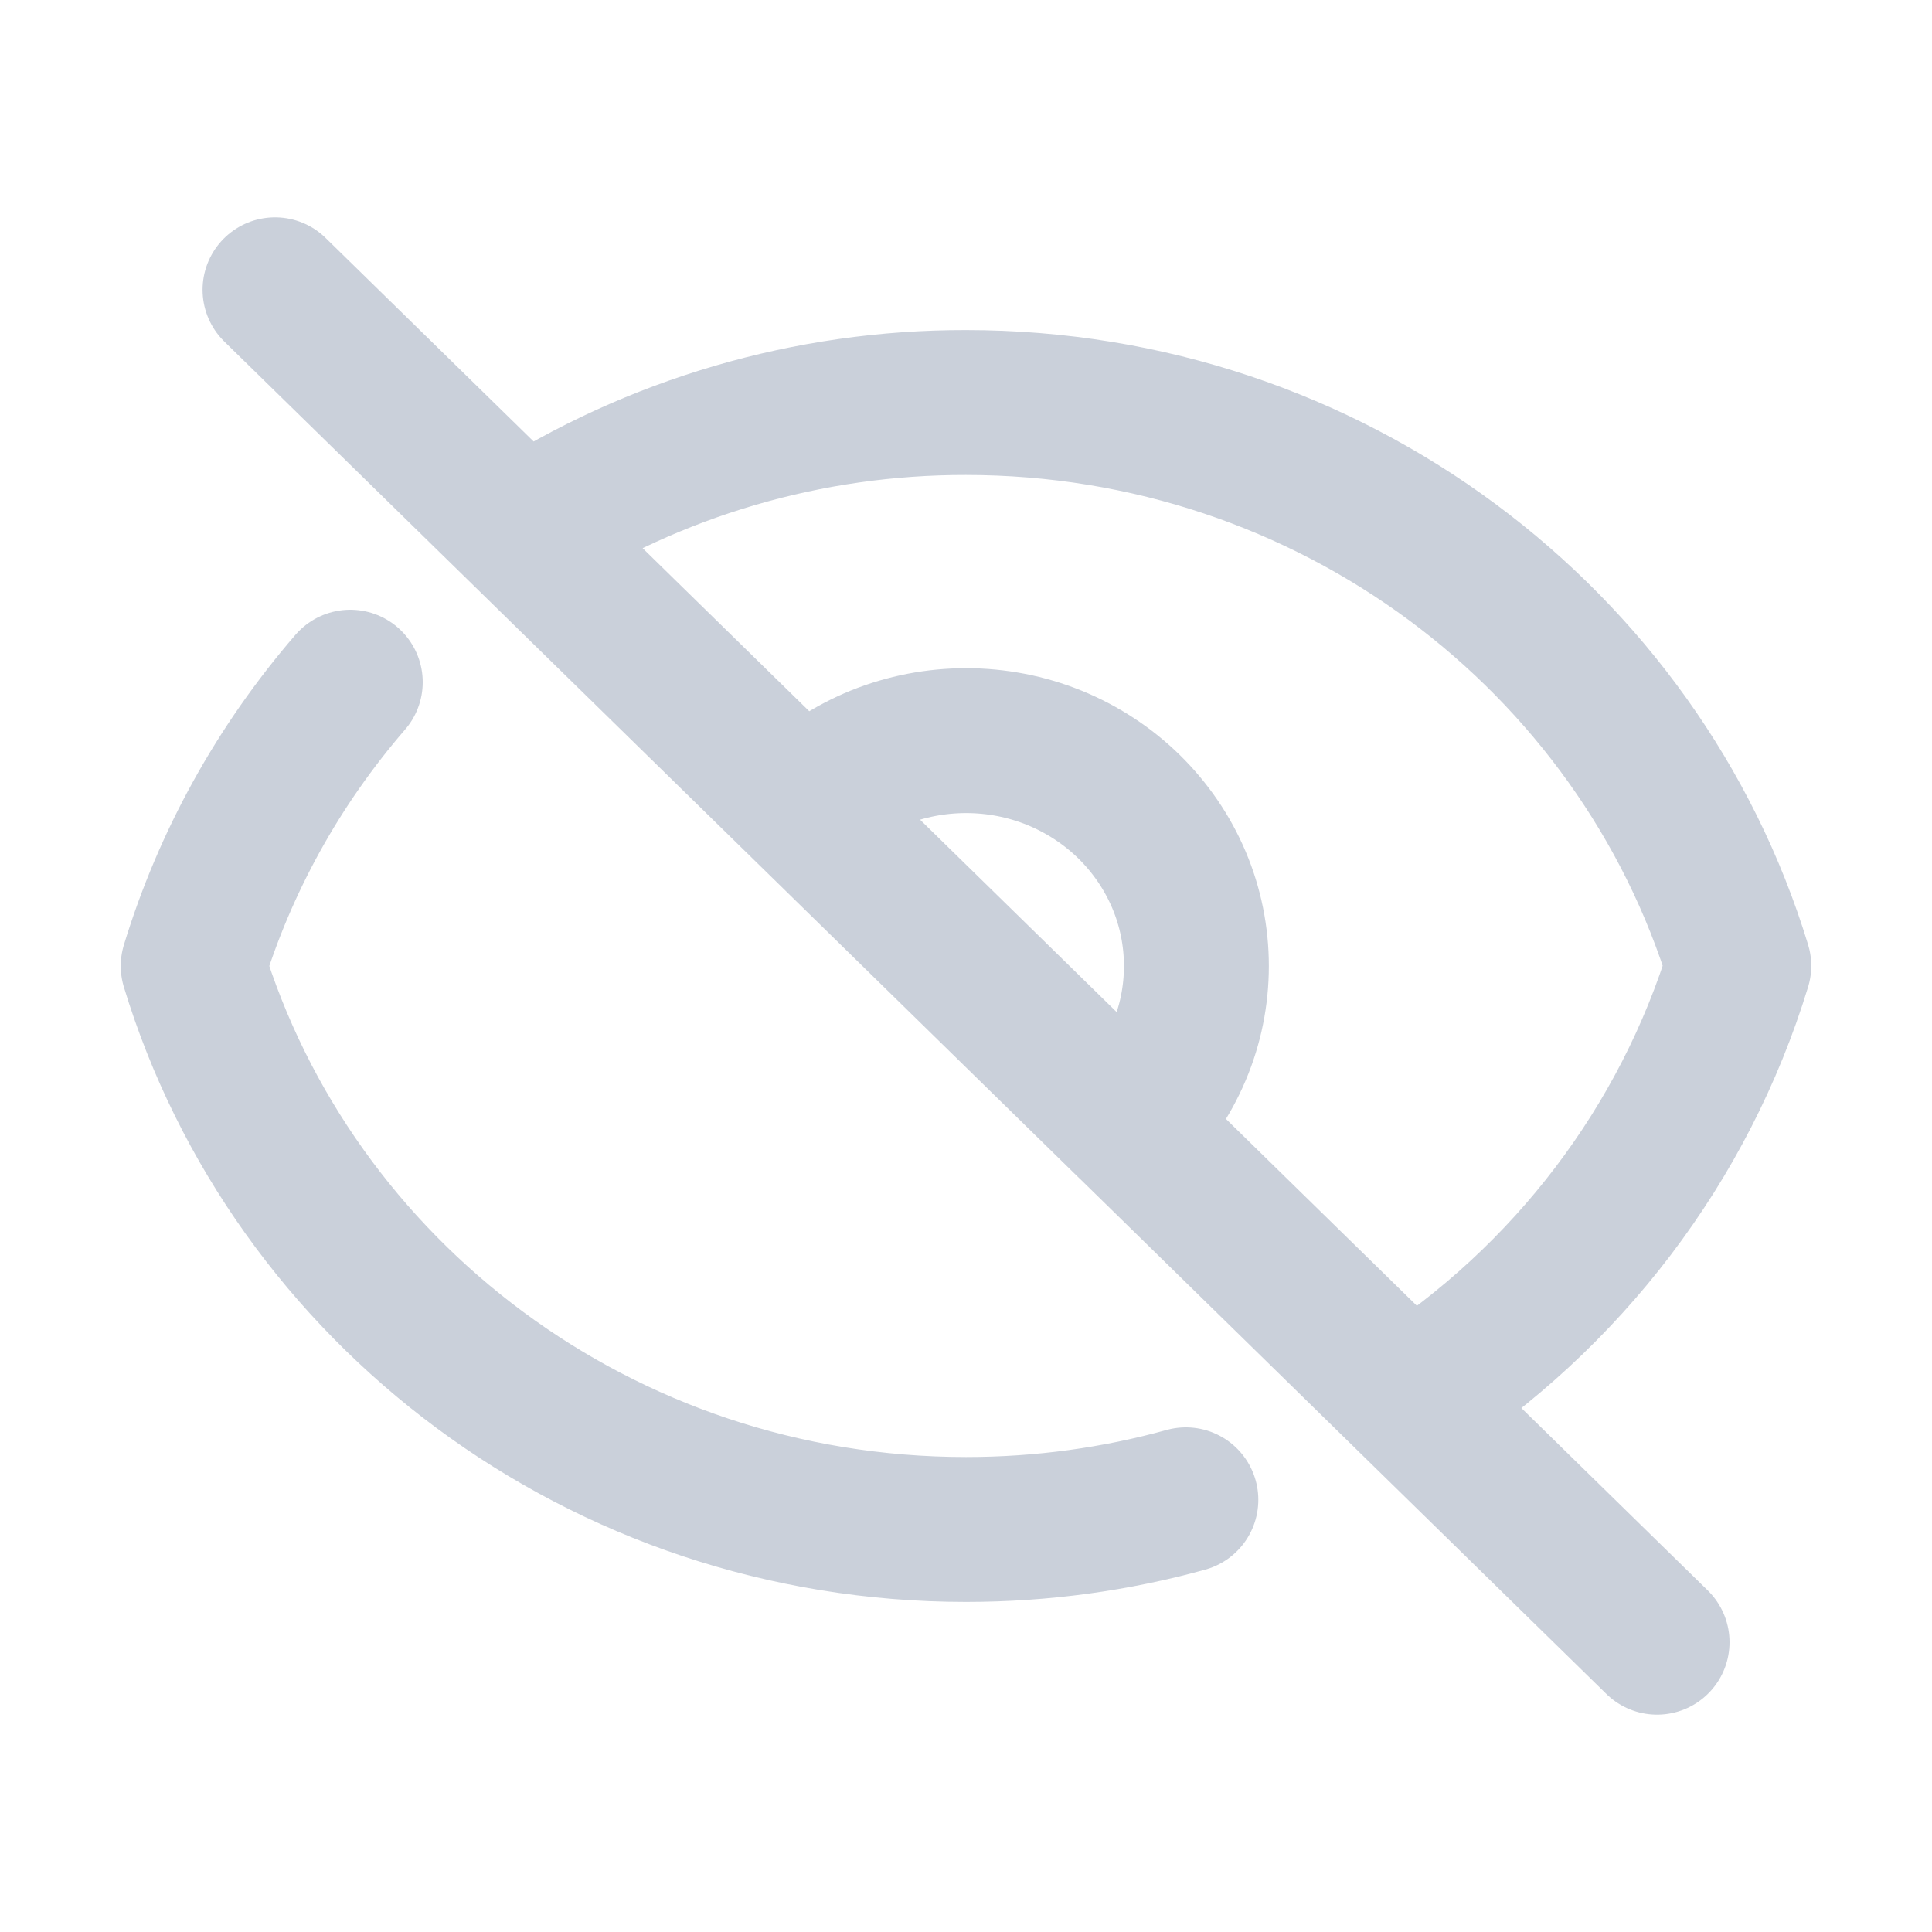 <svg width="20" height="20" viewBox="0 0 20 20" fill="none" xmlns="http://www.w3.org/2000/svg">
<path d="M3.626 7.062C2.883 7.921 2.329 8.921 2 10C3.027 13.374 6.22 15.833 10 15.833C10.79 15.833 11.553 15.726 12.276 15.526M5.413 5.511C6.774 4.632 8.37 4.164 10 4.167C13.78 4.167 16.973 6.626 18 9.998C17.437 11.841 16.229 13.431 14.588 14.489M5.413 5.511L2.847 3M5.413 5.511L8.314 8.35M14.588 14.489L17.154 17M14.588 14.489L11.687 11.65C11.908 11.434 12.084 11.177 12.204 10.893C12.324 10.61 12.385 10.307 12.385 10C12.385 9.694 12.324 9.39 12.204 9.107C12.084 8.824 11.908 8.567 11.687 8.35C11.466 8.134 11.203 7.962 10.913 7.844C10.624 7.727 10.314 7.667 10.001 7.667C9.688 7.667 9.378 7.727 9.088 7.844C8.799 7.962 8.536 8.134 8.315 8.35M11.686 11.65L8.315 8.351" stroke="#CAD0DA" stroke-width="1.5" stroke-linecap="round" stroke-linejoin="round"/>
</svg>
